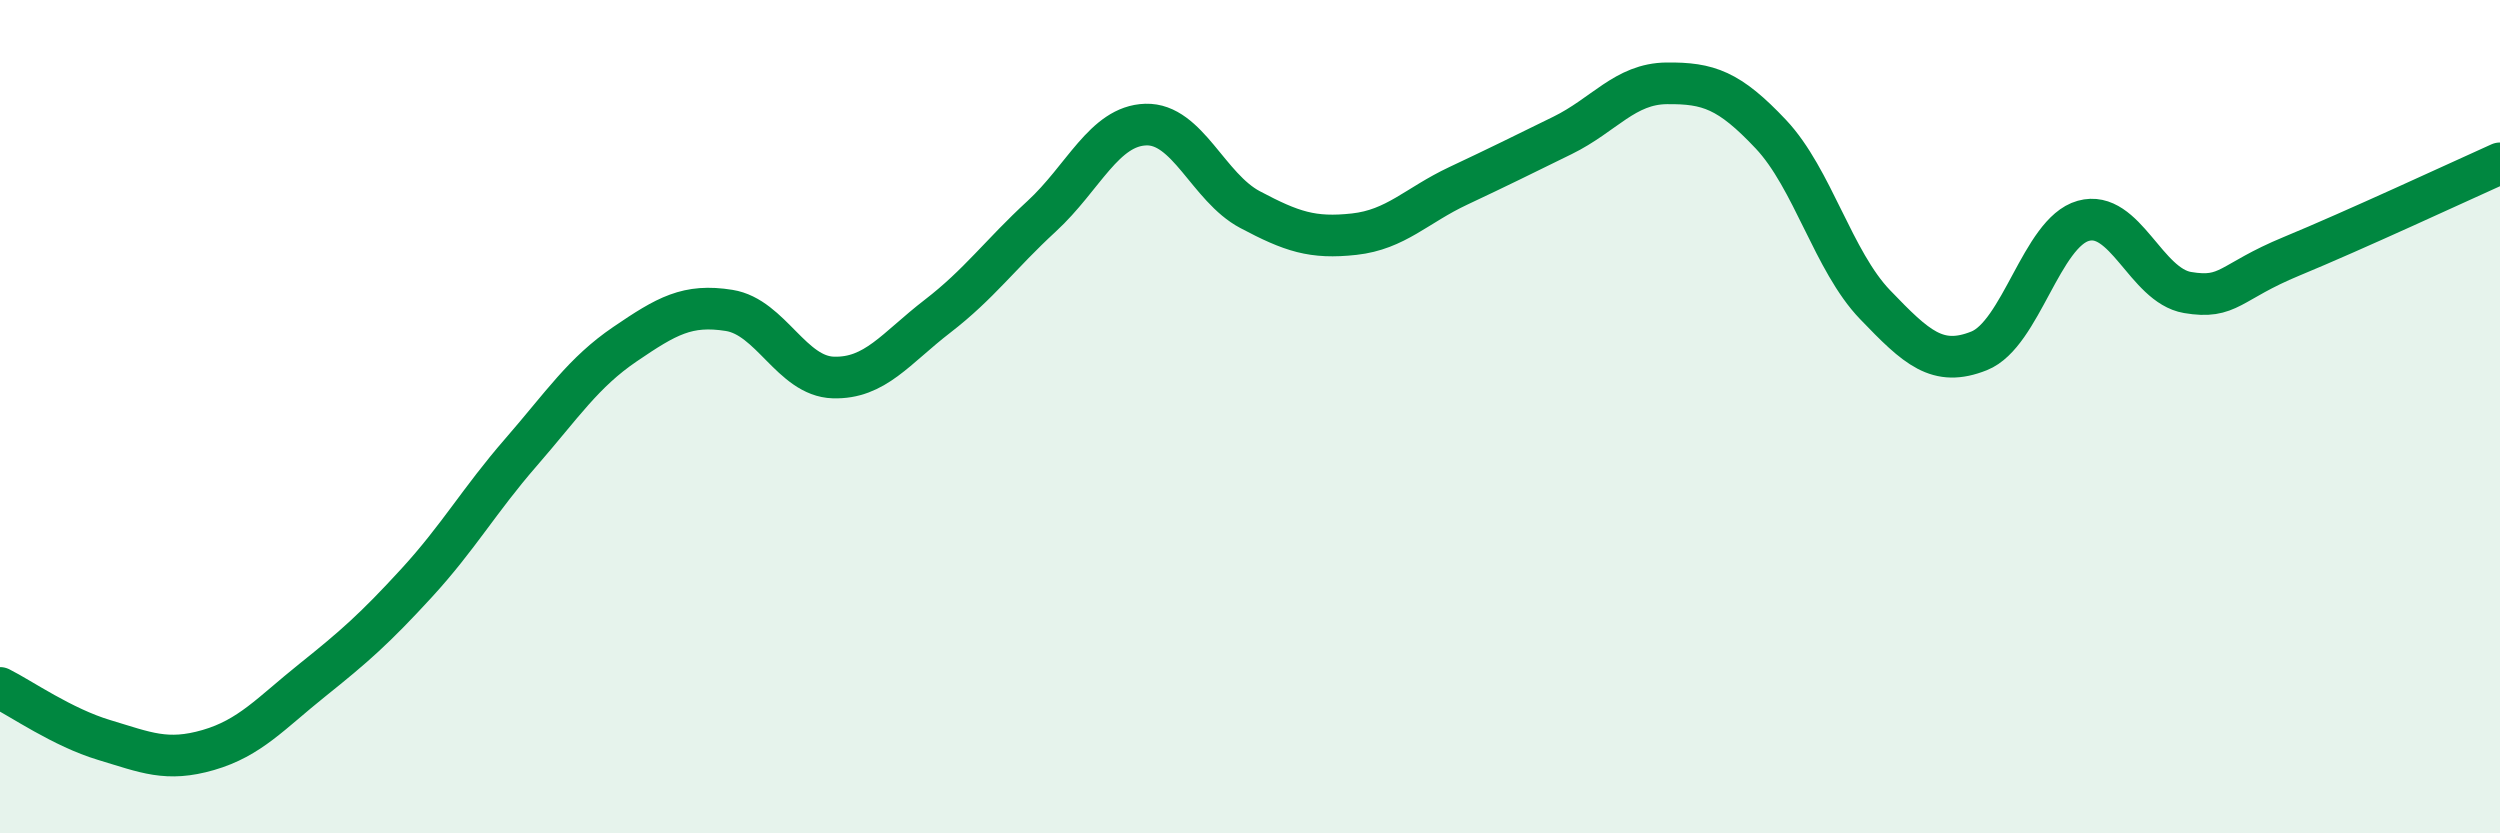 
    <svg width="60" height="20" viewBox="0 0 60 20" xmlns="http://www.w3.org/2000/svg">
      <path
        d="M 0,16.51 C 0.5,16.76 1.5,17.46 2.5,17.76 C 3.5,18.06 4,18.29 5,18 C 6,17.71 6.5,17.12 7.5,16.32 C 8.5,15.52 9,15.08 10,13.99 C 11,12.9 11.5,12.01 12.5,10.86 C 13.5,9.71 14,8.94 15,8.26 C 16,7.58 16.5,7.29 17.5,7.45 C 18.5,7.61 19,9.03 20,9.06 C 21,9.09 21.5,8.36 22.5,7.59 C 23.5,6.82 24,6.11 25,5.19 C 26,4.27 26.5,3.02 27.5,2.99 C 28.5,2.96 29,4.5 30,5.03 C 31,5.56 31.5,5.73 32.5,5.62 C 33.5,5.51 34,4.93 35,4.46 C 36,3.99 36.5,3.74 37.5,3.25 C 38.5,2.76 39,2.01 40,2 C 41,1.99 41.5,2.16 42.5,3.22 C 43.5,4.28 44,6.27 45,7.31 C 46,8.35 46.5,8.82 47.5,8.42 C 48.5,8.02 49,5.58 50,5.3 C 51,5.02 51.5,6.85 52.5,7.02 C 53.5,7.19 53.5,6.77 55,6.15 C 56.5,5.53 59,4.37 60,3.92L60 20L0 20Z"
        fill="#008740"
        opacity="0.1"
        stroke-linecap="round"
        stroke-linejoin="round"
      />
      <path
        d="M 0,16.51 C 0.5,16.76 1.5,17.46 2.5,17.76 C 3.5,18.06 4,18.29 5,18 C 6,17.71 6.5,17.12 7.5,16.32 C 8.5,15.52 9,15.08 10,13.99 C 11,12.9 11.5,12.01 12.5,10.86 C 13.5,9.71 14,8.94 15,8.26 C 16,7.58 16.5,7.29 17.5,7.45 C 18.5,7.61 19,9.03 20,9.06 C 21,9.09 21.5,8.36 22.5,7.59 C 23.5,6.82 24,6.11 25,5.19 C 26,4.27 26.5,3.02 27.5,2.99 C 28.5,2.96 29,4.5 30,5.03 C 31,5.56 31.5,5.73 32.5,5.62 C 33.5,5.51 34,4.93 35,4.46 C 36,3.99 36.5,3.74 37.5,3.25 C 38.5,2.76 39,2.01 40,2 C 41,1.99 41.5,2.16 42.5,3.22 C 43.5,4.28 44,6.27 45,7.31 C 46,8.35 46.5,8.82 47.5,8.42 C 48.5,8.02 49,5.58 50,5.3 C 51,5.02 51.5,6.85 52.5,7.02 C 53.5,7.19 53.5,6.77 55,6.15 C 56.5,5.53 59,4.37 60,3.92"
        stroke="#008740"
        stroke-width="1"
        fill="none"
        stroke-linecap="round"
        stroke-linejoin="round"
      />
    </svg>
  